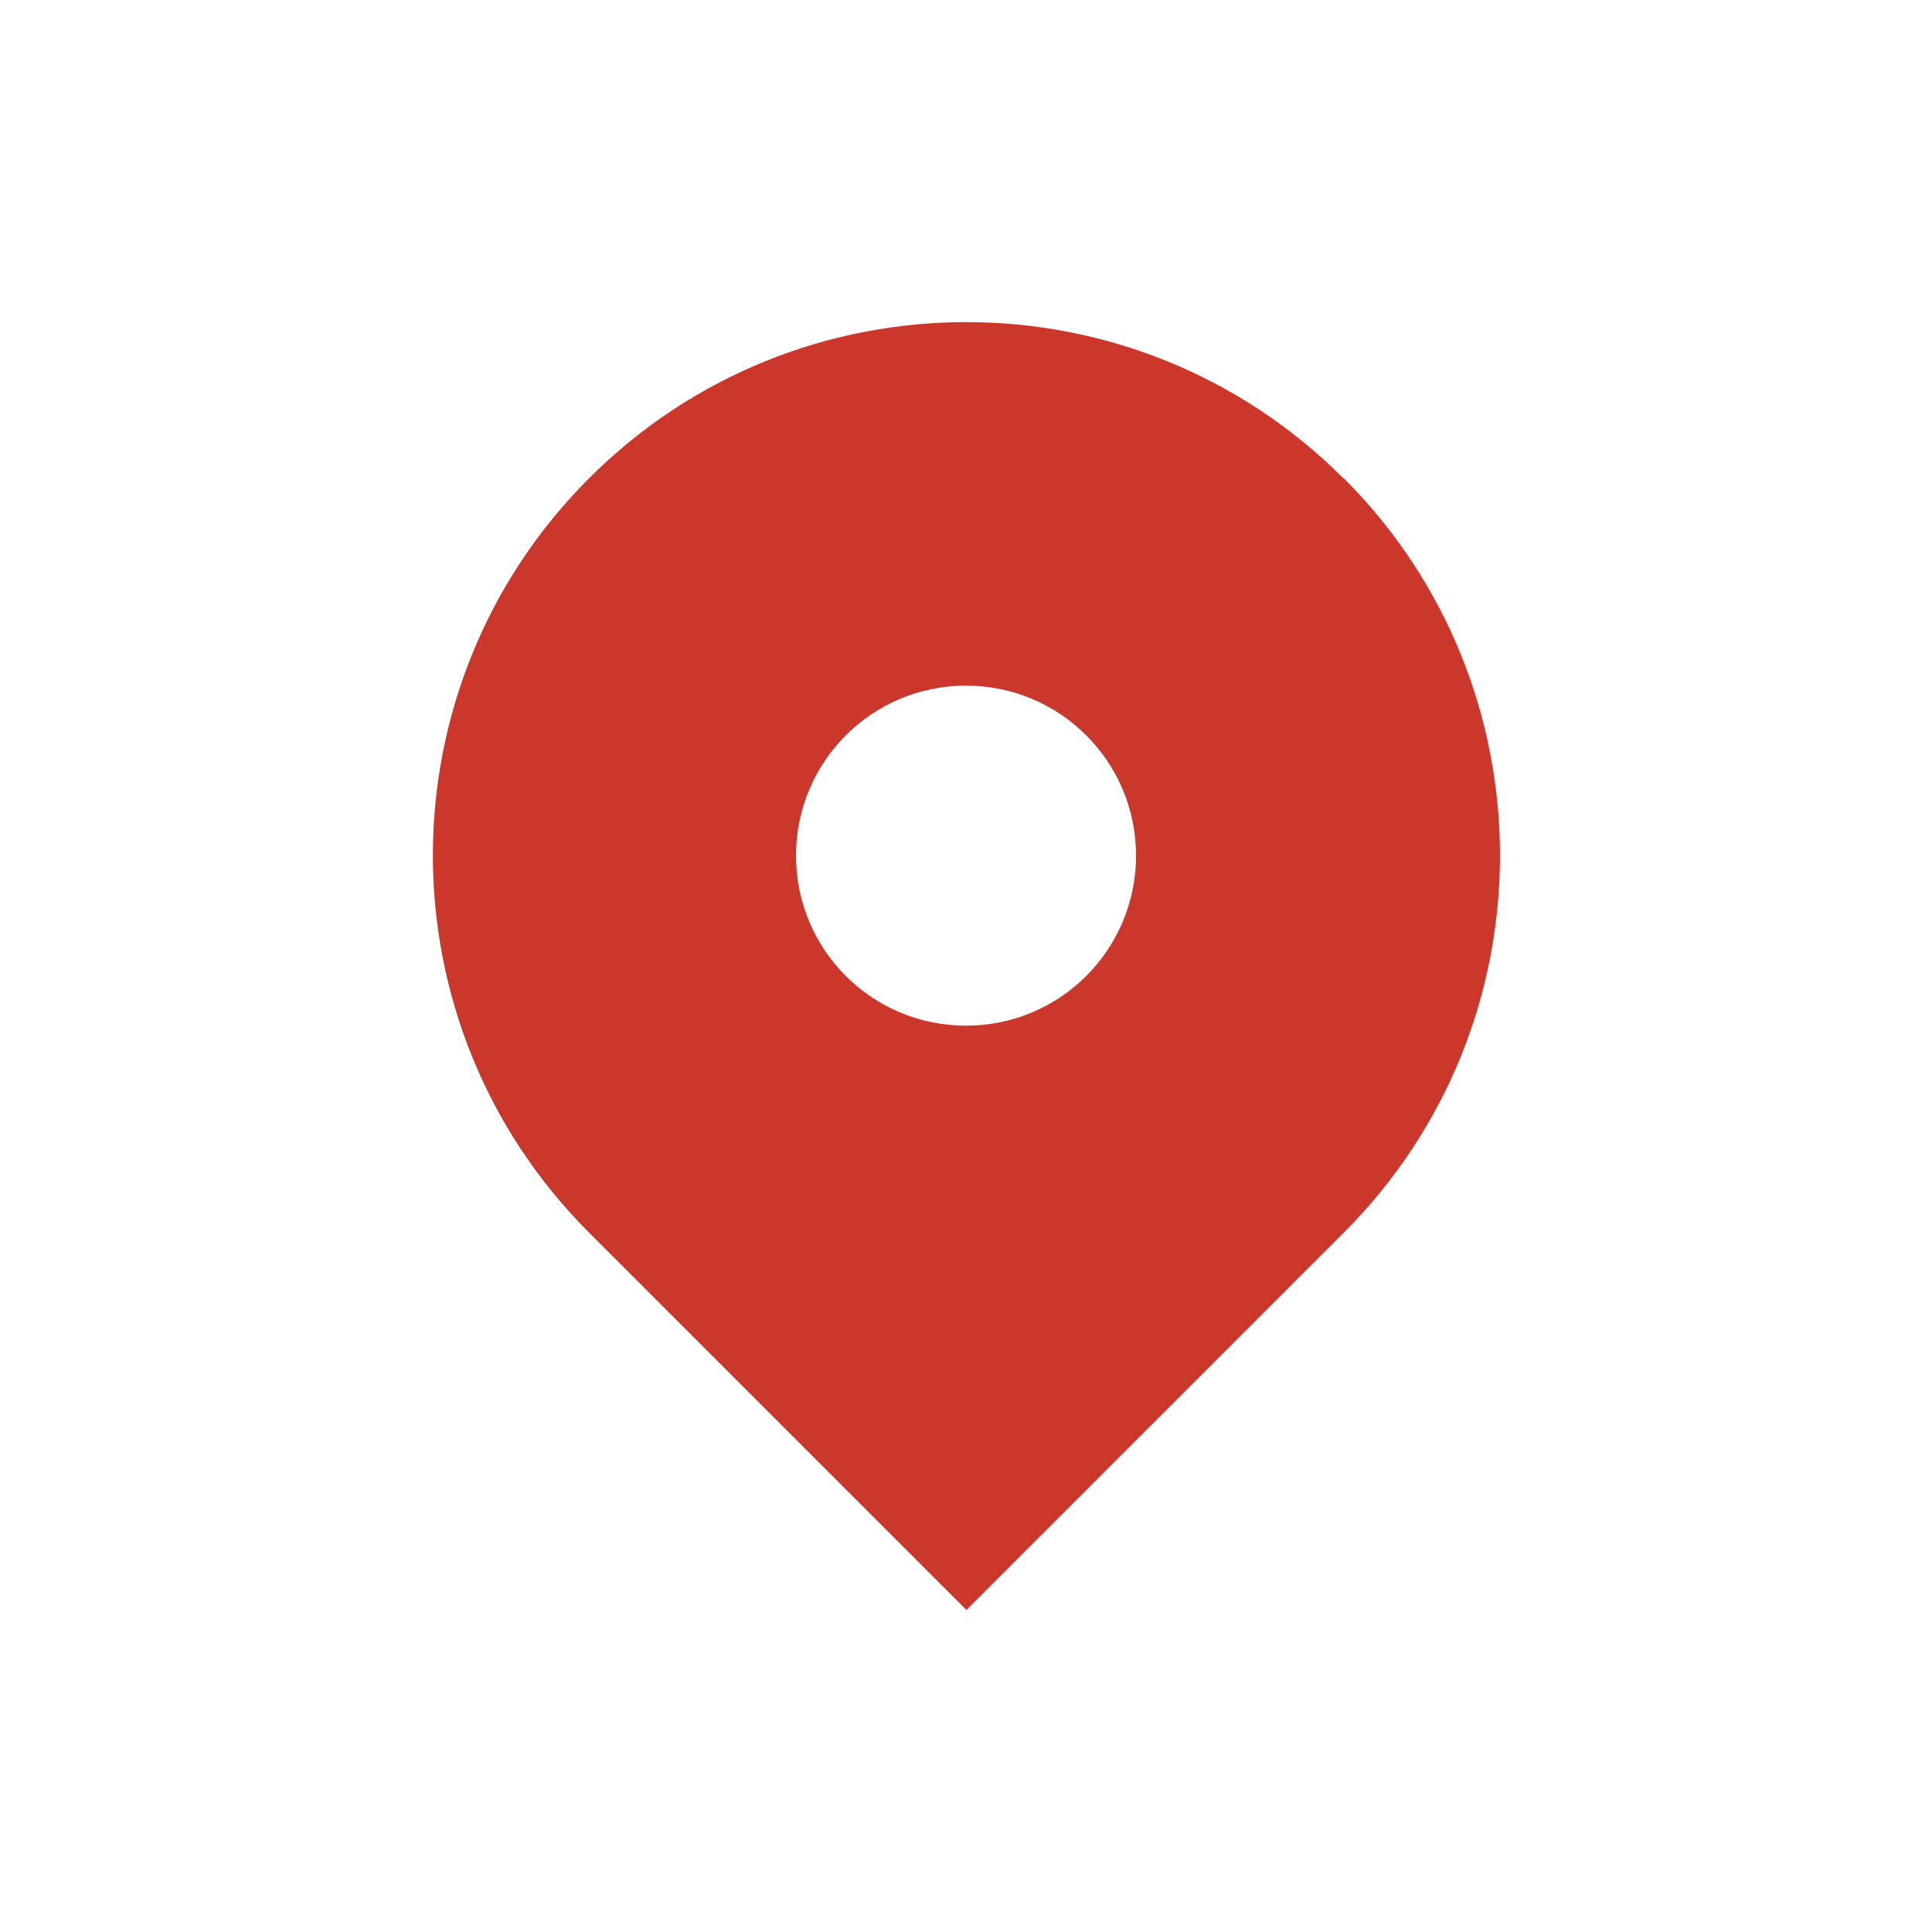 <?xml version="1.0" encoding="UTF-8"?>
<svg id="_レイヤー_2" data-name="レイヤー 2" xmlns="http://www.w3.org/2000/svg" viewBox="0 0 45 45">
  <defs>
    <style>
      .cls-1 {
        fill: none;
      }

      .cls-2 {
        fill: #cc372c;
      }
    </style>
  </defs>
  <g id="modal">
    <g>
      <rect class="cls-1" width="45" height="45"/>
      <path class="cls-2" d="M31.29,11.14c-4.85-4.85-12.72-4.85-17.57,0-4.85,4.85-4.85,12.72,0,17.57h0l8.79,8.79,8.79-8.79h0c4.85-4.85,4.85-12.72,0-17.57ZM22.5,23.89c-2.19,0-3.96-1.77-3.96-3.96s1.77-3.96,3.96-3.96,3.96,1.77,3.96,3.96-1.77,3.96-3.96,3.96Z"/>
    </g>
  </g>
</svg>